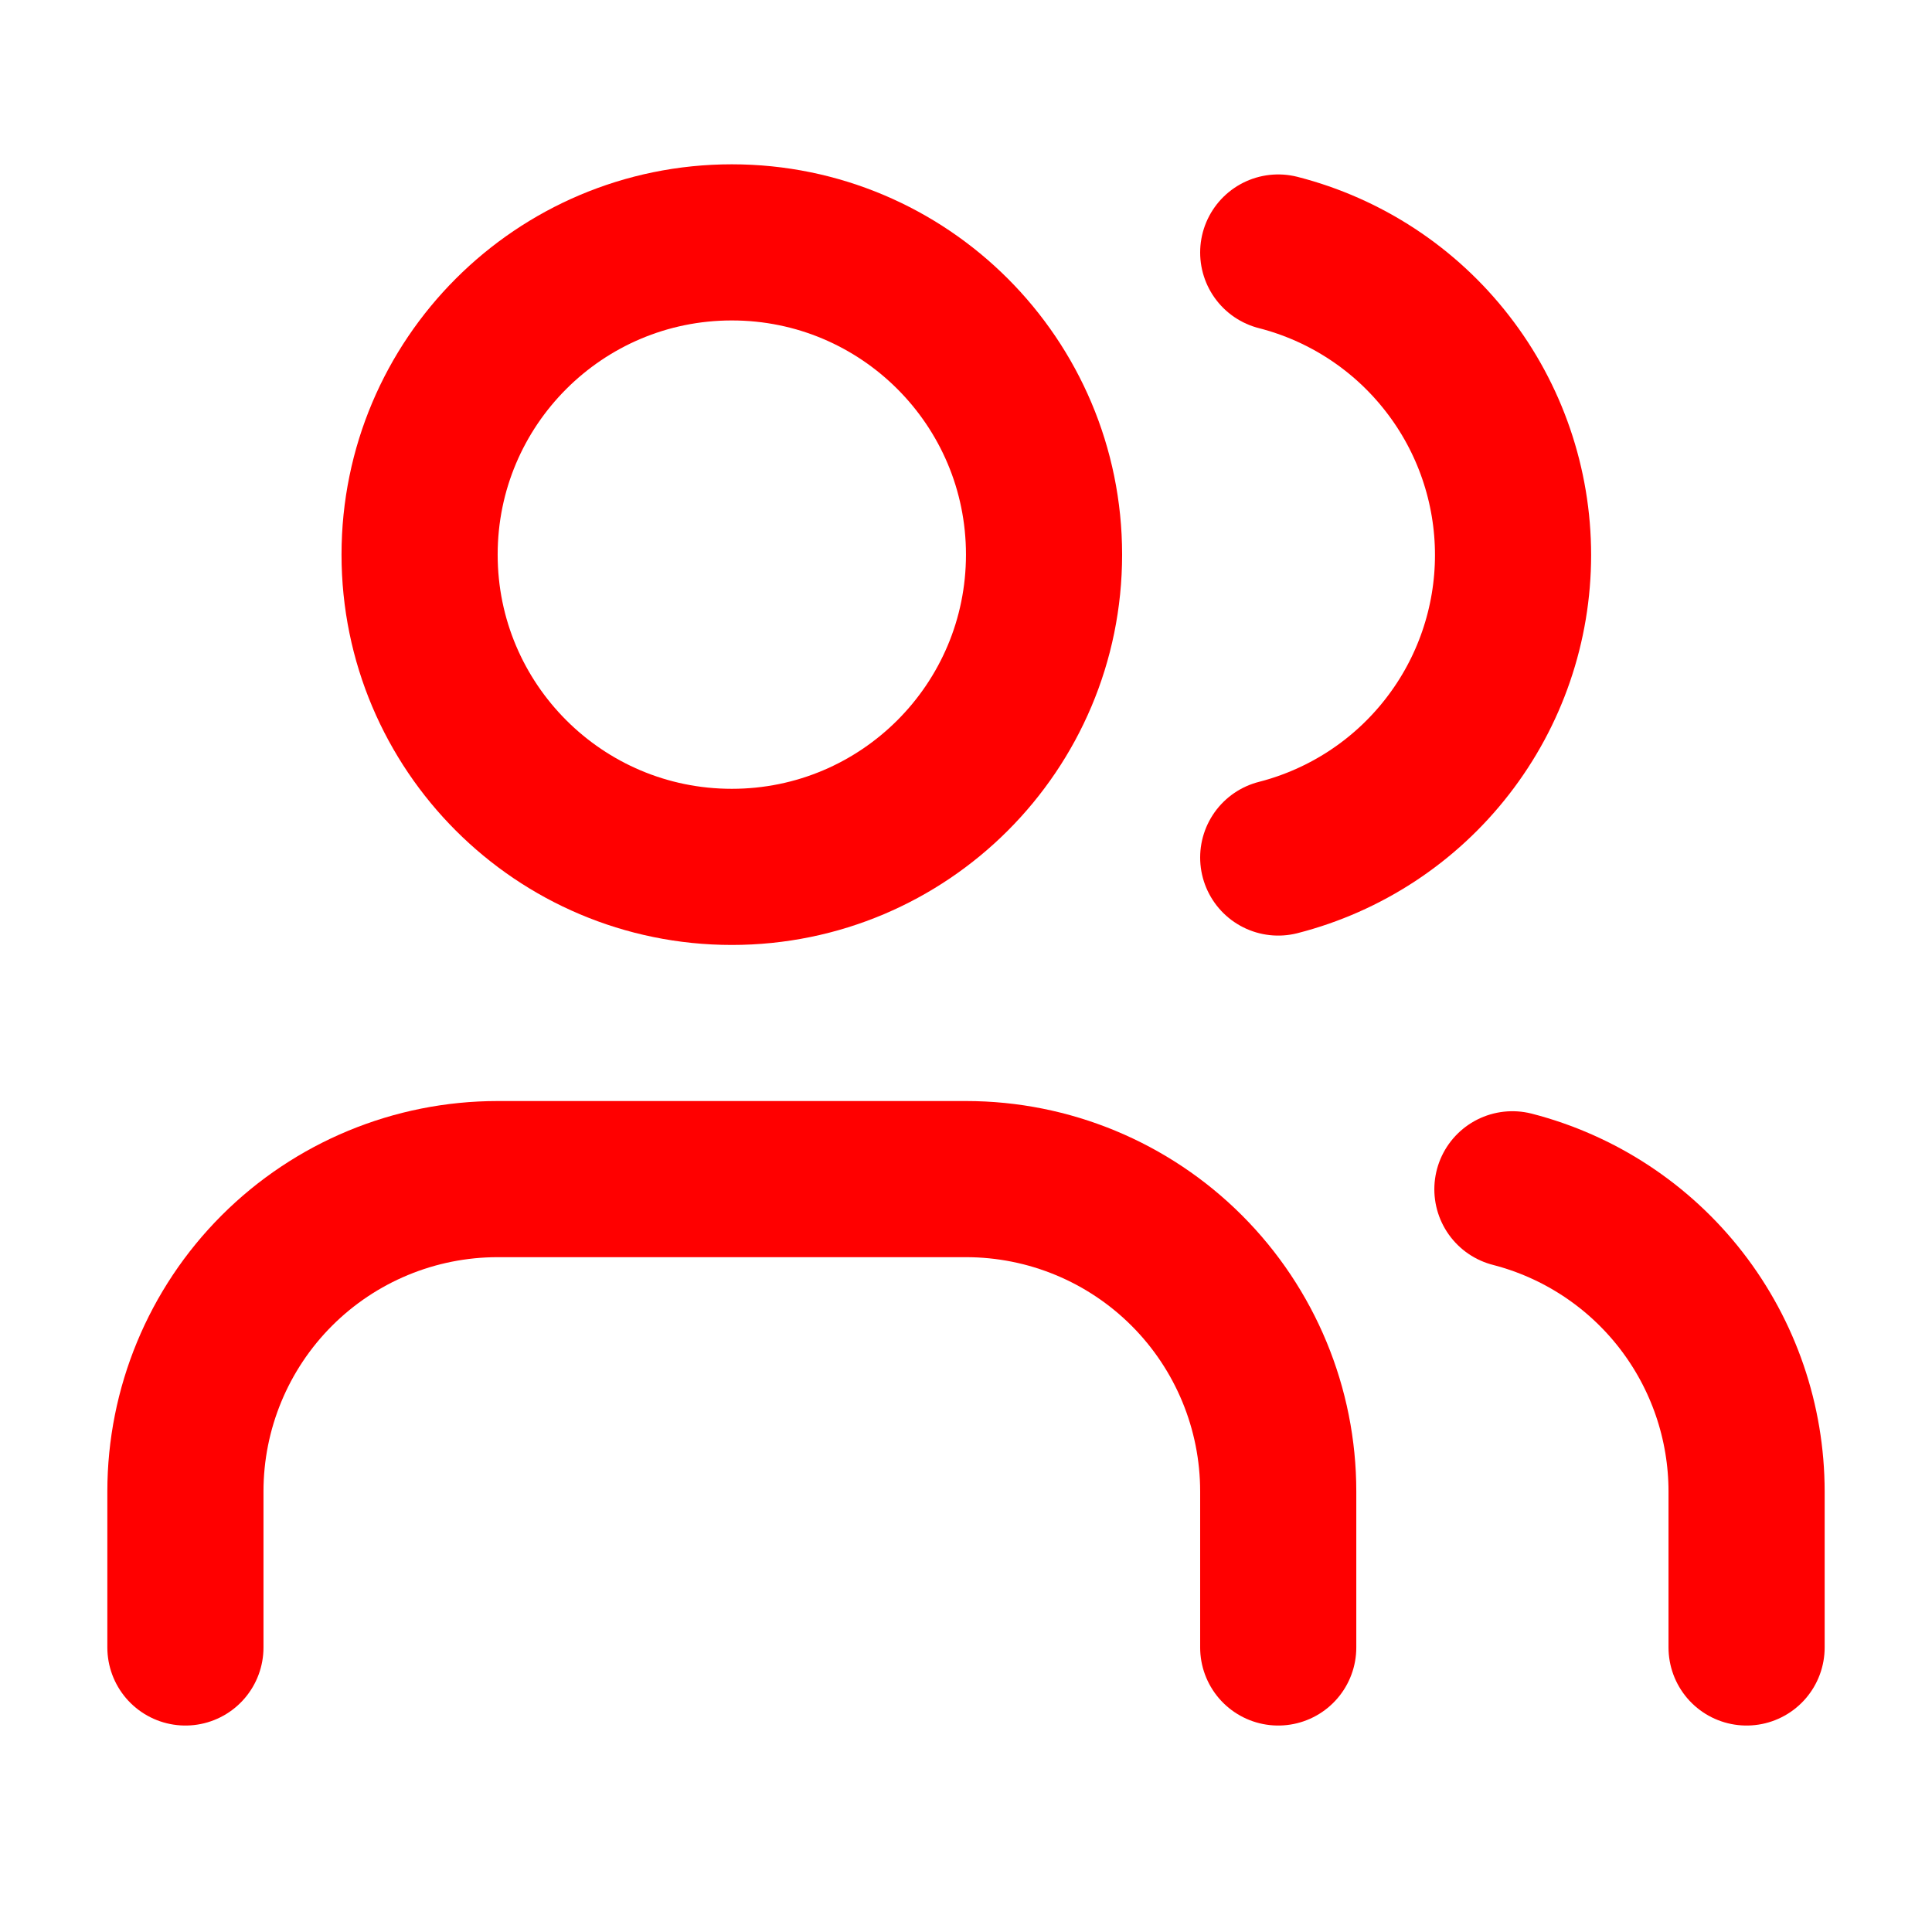 <svg width="33" height="33" viewBox="0 0 33 33" fill="none" xmlns="http://www.w3.org/2000/svg">
<path d="M21.833 28.14V25.474C21.833 24.059 21.271 22.702 20.271 21.702C19.271 20.702 17.915 20.14 16.5 20.14H8.5C7.086 20.14 5.729 20.702 4.729 21.702C3.729 22.702 3.167 24.059 3.167 25.474V28.14" stroke="#FF0000" stroke-width="2.667" stroke-linecap="round" stroke-linejoin="round"/>
<path d="M12.5 14.807C15.446 14.807 17.833 12.419 17.833 9.473C17.833 6.528 15.446 4.14 12.5 4.14C9.555 4.14 7.167 6.528 7.167 9.473C7.167 12.419 9.555 14.807 12.5 14.807Z" stroke="#FF0000" stroke-width="2.667" stroke-linecap="round" stroke-linejoin="round"/>
<path d="M29.833 28.14V25.474C29.832 24.292 29.439 23.144 28.715 22.21C27.991 21.276 26.977 20.609 25.833 20.314" stroke="#FF0000" stroke-width="2.667" stroke-linecap="round" stroke-linejoin="round"/>
<path d="M21.833 4.313C22.98 4.607 23.997 5.274 24.723 6.21C25.45 7.145 25.844 8.296 25.844 9.48C25.844 10.664 25.45 11.815 24.723 12.75C23.997 13.686 22.98 14.353 21.833 14.647" stroke="#FF0000" stroke-width="2.667" stroke-linecap="round" stroke-linejoin="round"/>
</svg>
